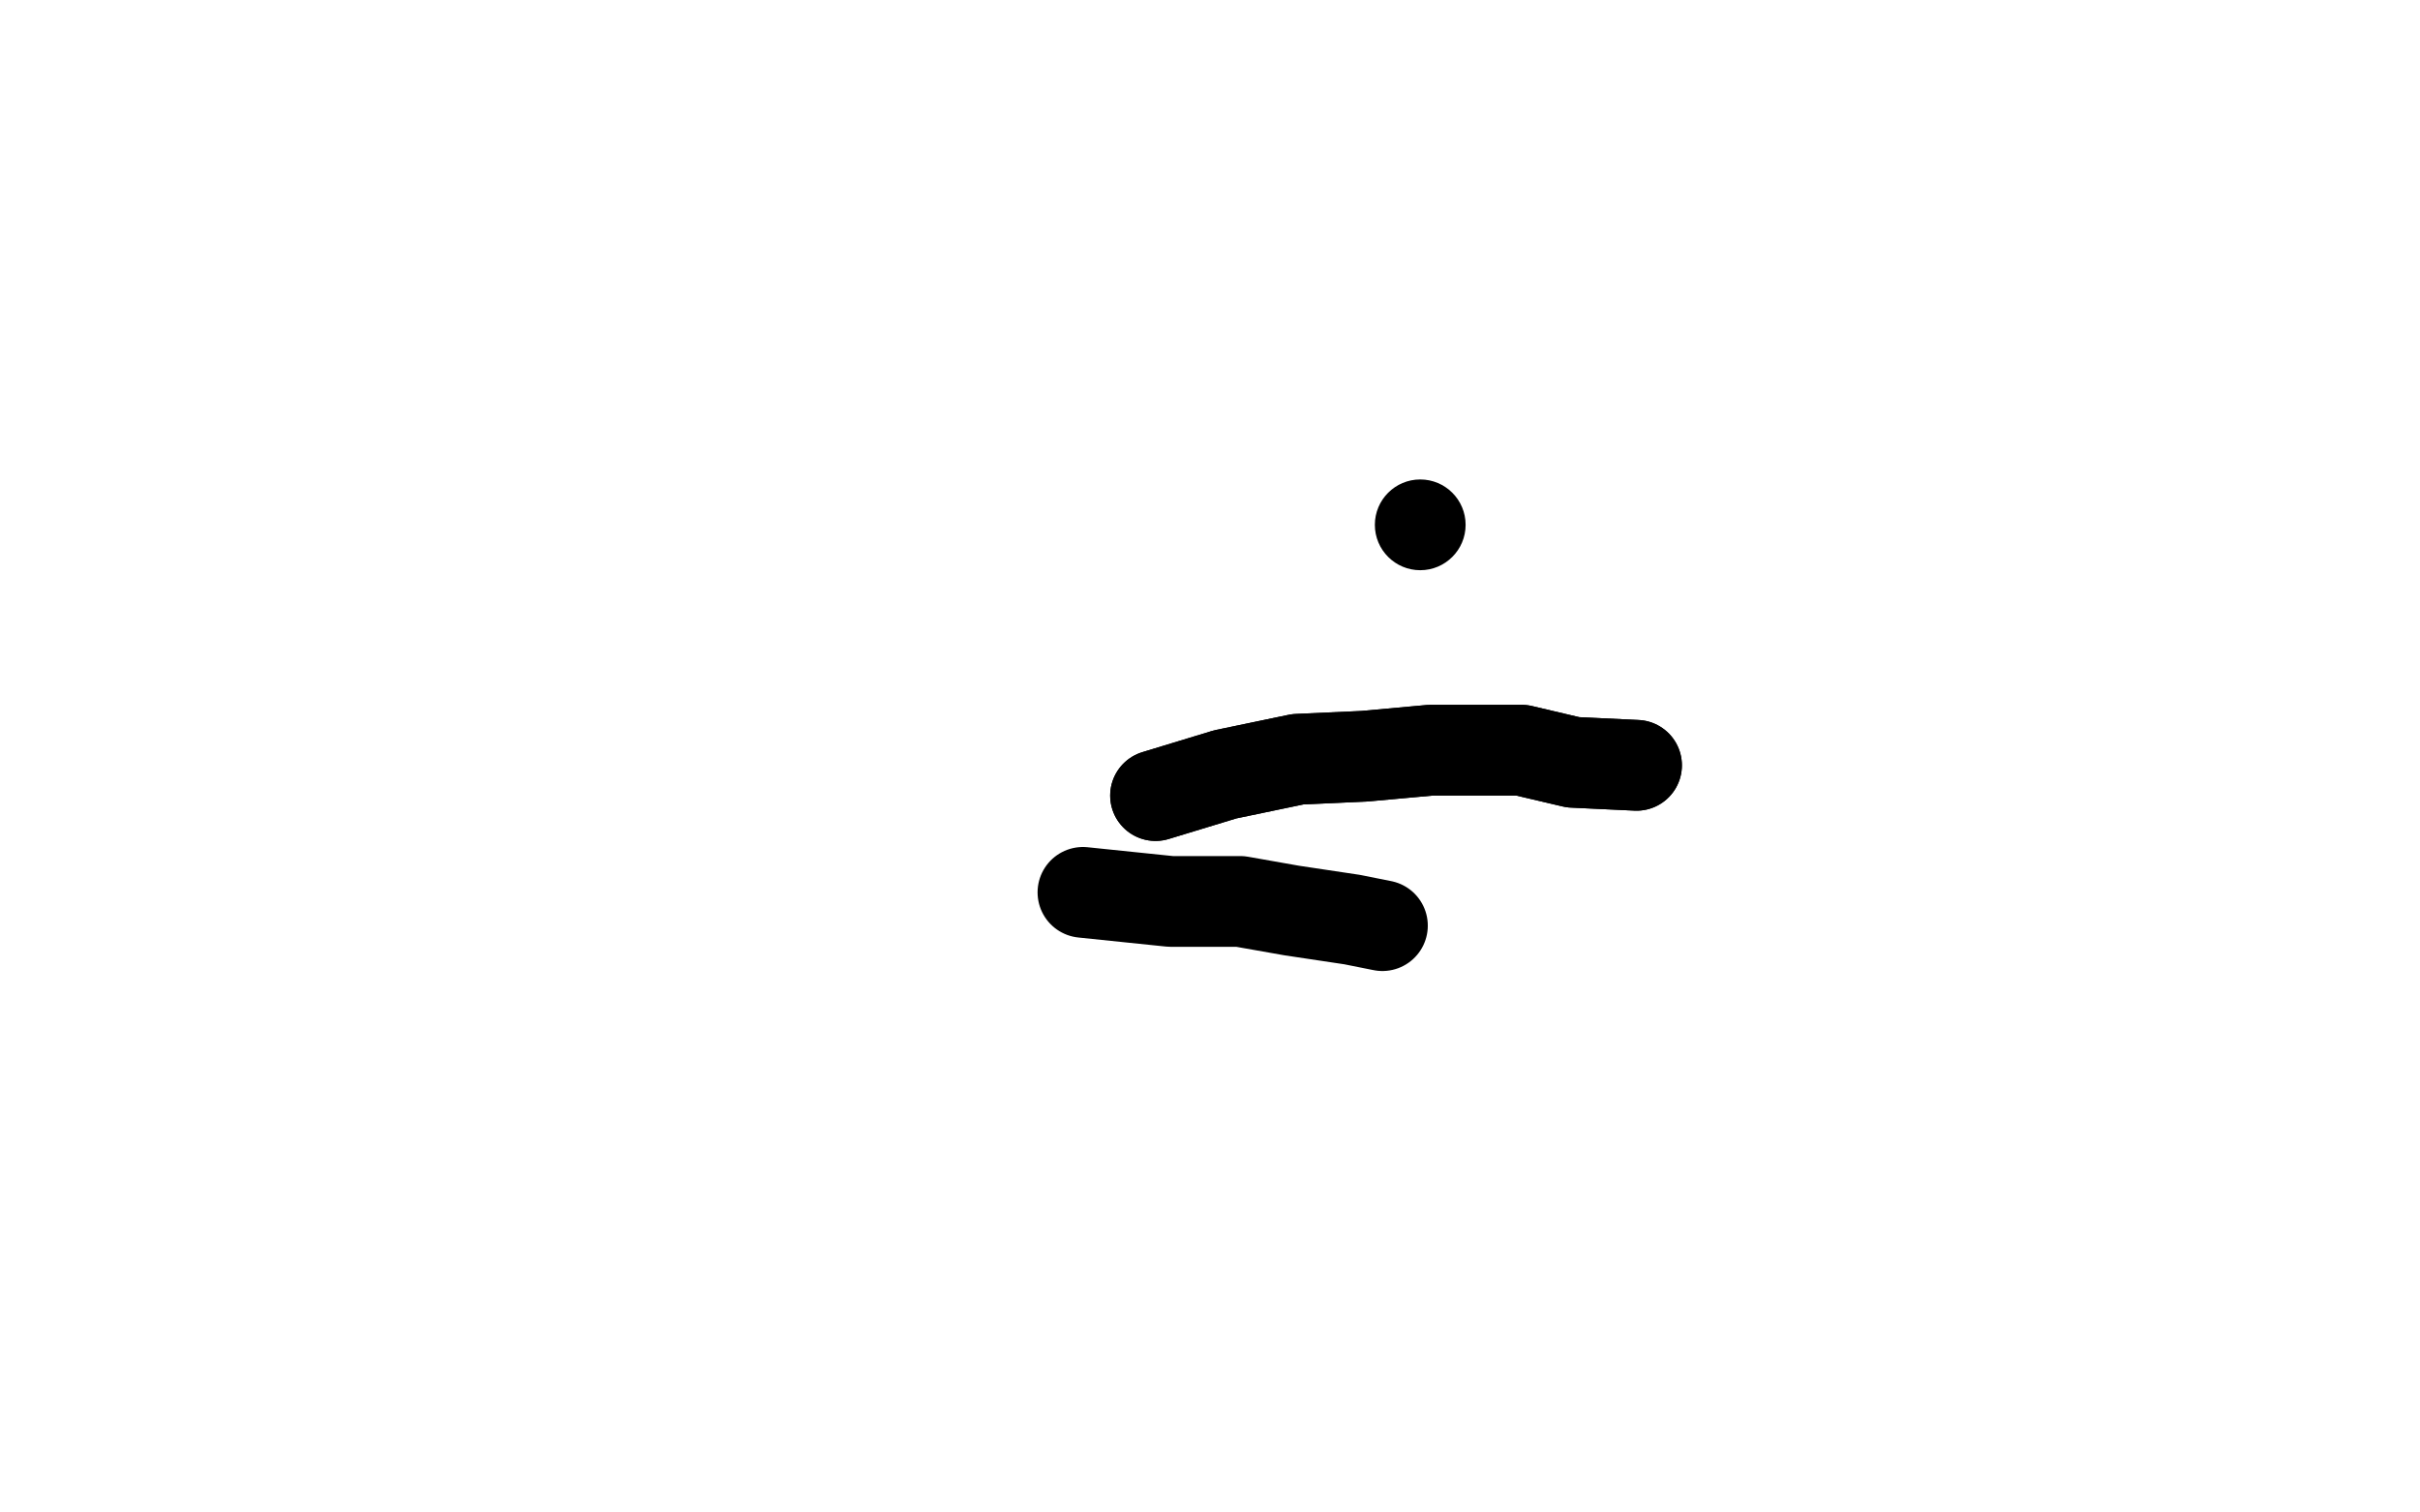 <?xml version="1.0" standalone="no"?>
<!DOCTYPE svg PUBLIC "-//W3C//DTD SVG 1.1//EN"
"http://www.w3.org/Graphics/SVG/1.1/DTD/svg11.dtd">

<svg width="800" height="500" version="1.1" xmlns="http://www.w3.org/2000/svg" xmlns:xlink="http://www.w3.org/1999/xlink" style="stroke-antialiasing: false"><desc>This SVG has been created on https://colorillo.com/</desc><rect x='0' y='0' width='800' height='500' style='fill: rgb(255,255,255); stroke-width:0' /><circle cx="469.5" cy="173.5" r="15" style="fill: #000000; stroke-antialiasing: false; stroke-antialias: 0; opacity: 1.0"/>
<polyline points="541,253 520,252 520,252 503,248 503,248 473,248 473,248 451,250 451,250 429,251 429,251 405,256 405,256 382,263 382,263" style="fill: none; stroke: #000000; stroke-width: 30; stroke-linejoin: round; stroke-linecap: round; stroke-antialiasing: false; stroke-antialias: 0; opacity: 1.0"/>
<polyline points="541,253 520,252 520,252 503,248 503,248 473,248 473,248 451,250 451,250 429,251 429,251 405,256 405,256 382,263" style="fill: none; stroke: #000000; stroke-width: 30; stroke-linejoin: round; stroke-linecap: round; stroke-antialiasing: false; stroke-antialias: 0; opacity: 1.0"/>
<polyline points="358,295 387,298 387,298 410,298 410,298 427,301 427,301 447,304 447,304 457,306 457,306" style="fill: none; stroke: #000000; stroke-width: 30; stroke-linejoin: round; stroke-linecap: round; stroke-antialiasing: false; stroke-antialias: 0; opacity: 1.0"/>
</svg>
